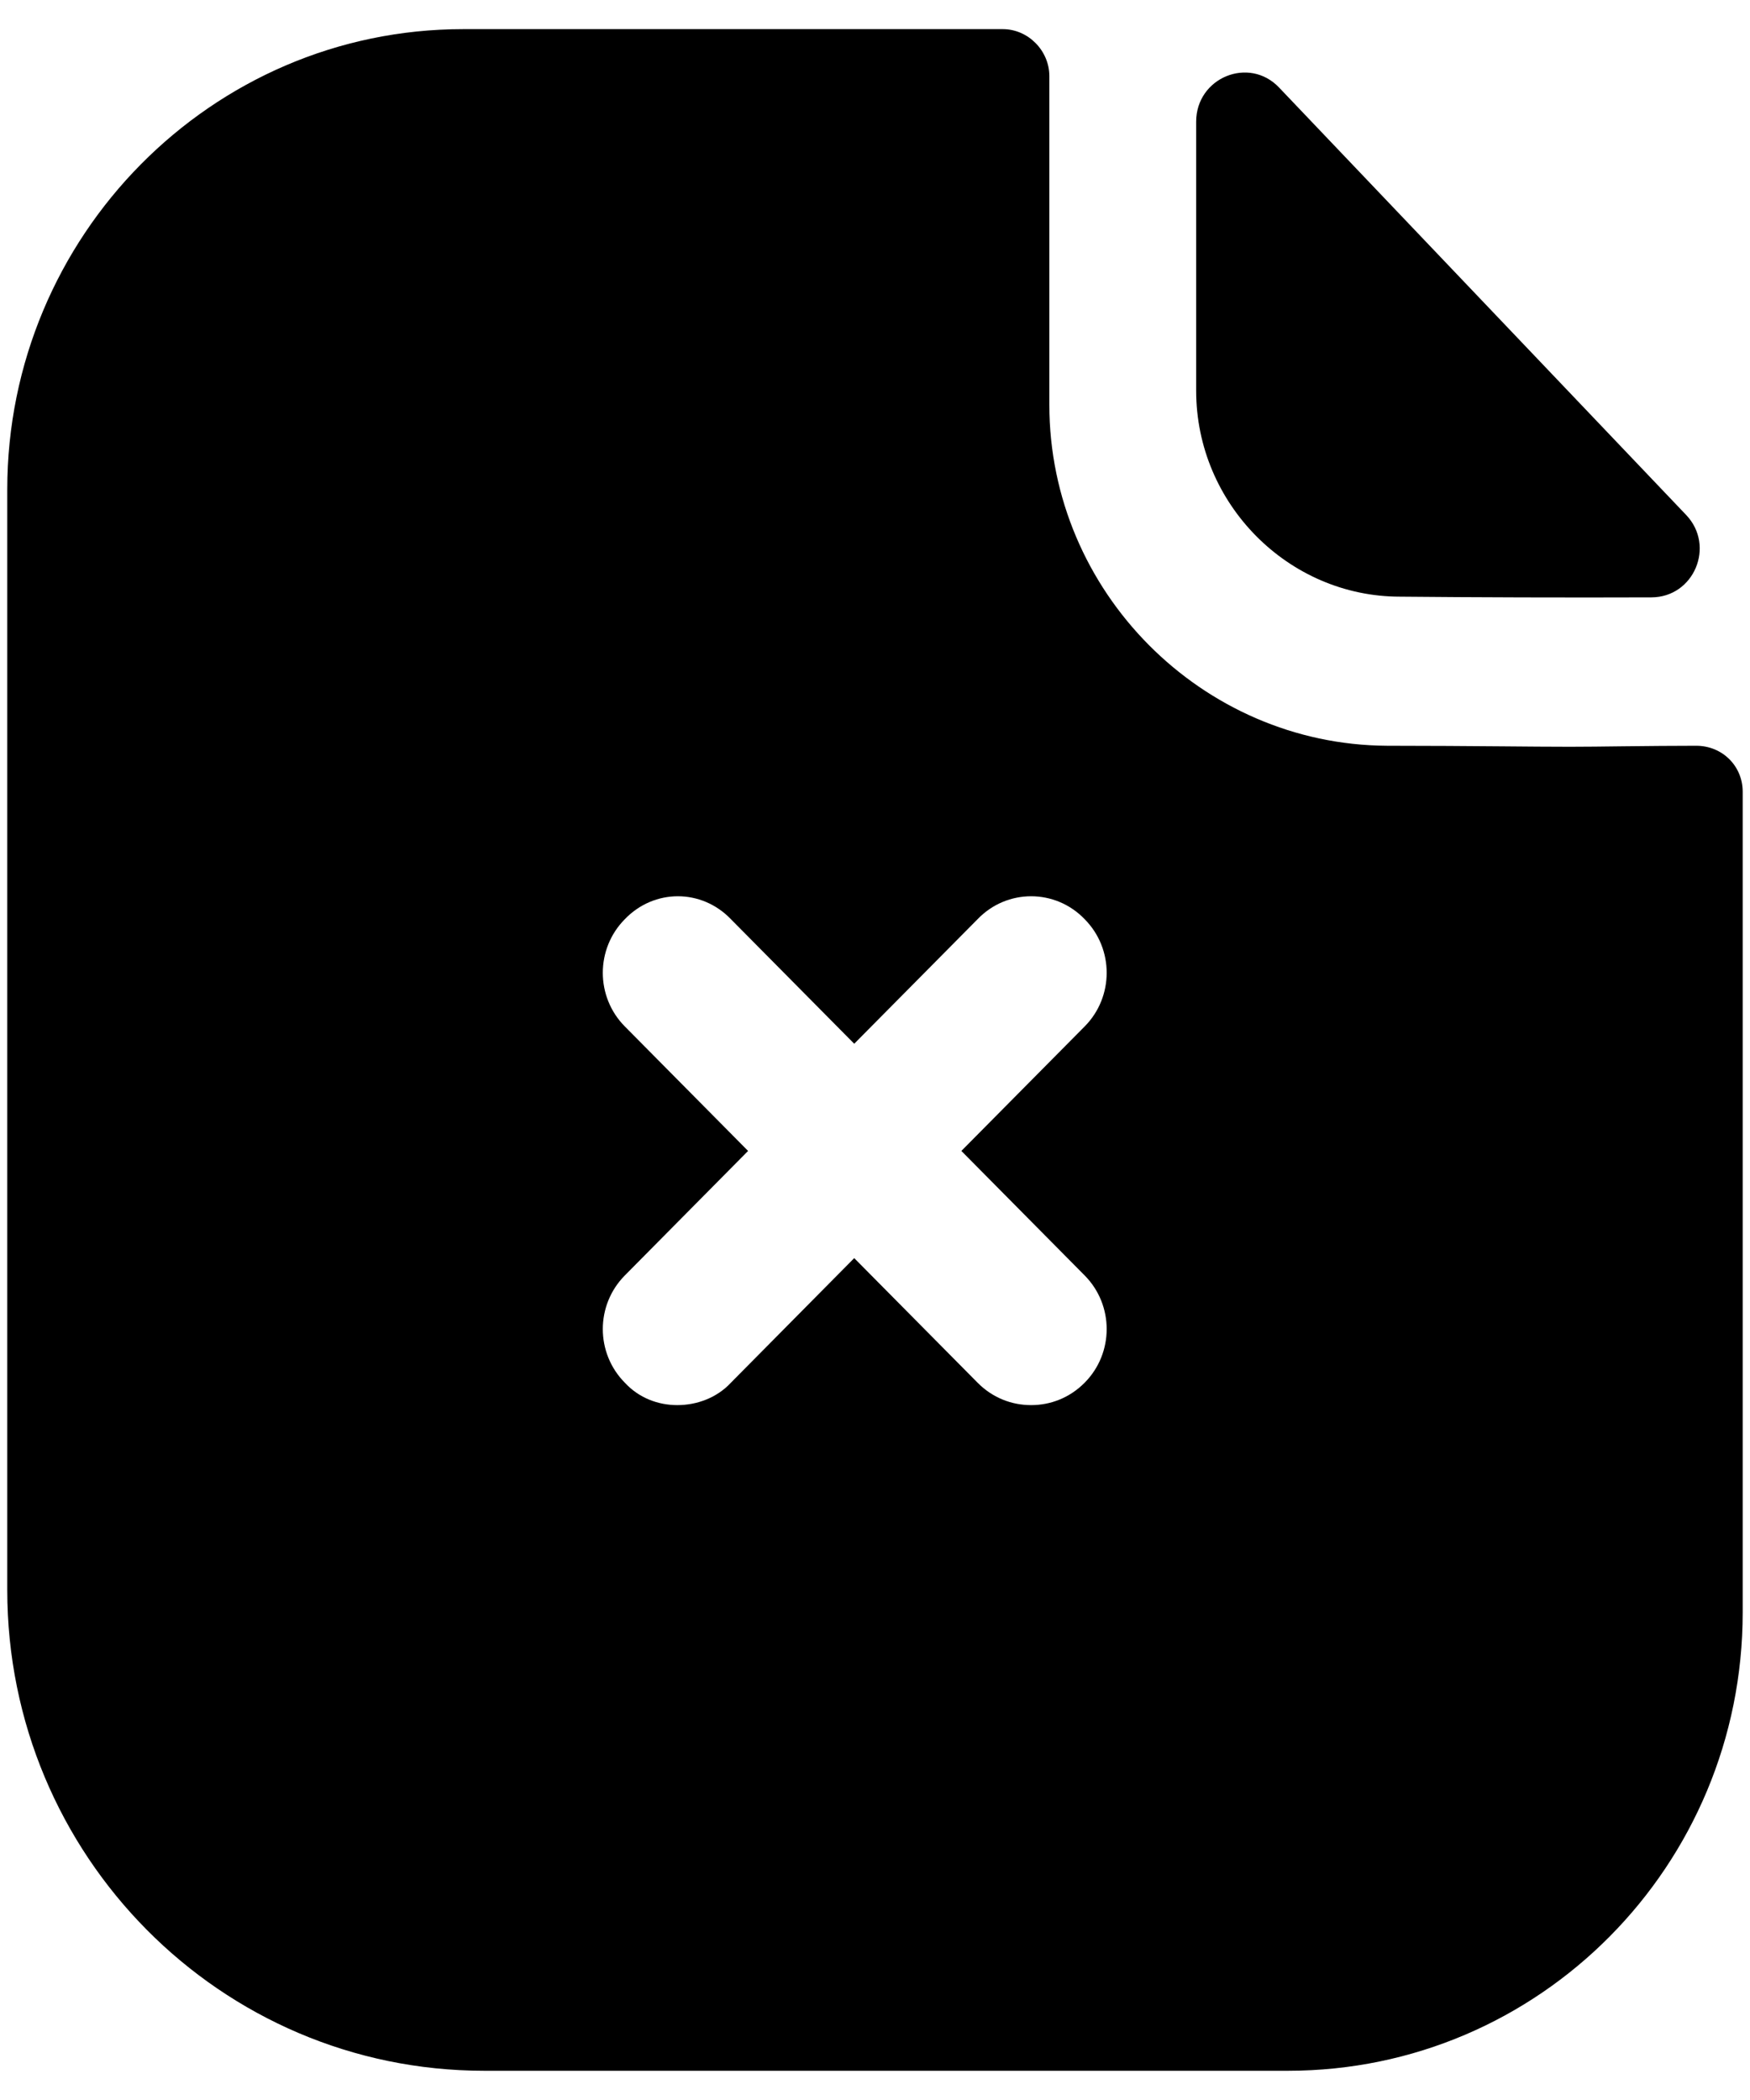 <svg width="40" height="48" viewBox="0 0 40 48" fill="none" xmlns="http://www.w3.org/2000/svg">
<path fill-rule="evenodd" clip-rule="evenodd" d="M24.793 31.604C25.463 30.927 25.463 29.831 24.793 29.154L21.974 26.307L24.793 23.461C25.463 22.784 25.463 21.687 24.793 21.011C24.123 20.311 23.014 20.311 22.344 21.011L19.525 23.857L16.707 21.011C16.037 20.311 14.951 20.311 14.281 21.011C13.611 21.687 13.611 22.784 14.281 23.461L17.099 26.307L14.281 29.154C13.611 29.831 13.611 30.927 14.281 31.604C14.604 31.954 15.043 32.117 15.482 32.117C15.921 32.117 16.383 31.954 16.707 31.604L19.525 28.757L22.344 31.604C22.69 31.954 23.129 32.117 23.568 32.117C24.007 32.117 24.446 31.954 24.793 31.604ZM37.115 17.058C37.659 17.052 38.248 17.046 38.77 17.046C39.371 17.046 39.833 17.512 39.833 18.096V36.855C39.833 42.642 35.189 47.332 29.437 47.332H11.07C5.041 47.332 0.166 42.409 0.166 36.342V11.189C0.166 5.402 4.833 0.666 10.585 0.666H22.922C23.499 0.666 23.985 1.156 23.985 1.739V9.252C23.985 13.522 27.473 17.022 31.701 17.046C32.677 17.046 33.551 17.053 34.313 17.059C34.904 17.064 35.428 17.069 35.882 17.069C36.213 17.069 36.648 17.064 37.115 17.058ZM37.746 13.654C35.847 13.661 33.611 13.654 32 13.638C29.445 13.638 27.341 11.512 27.341 8.932V2.781C27.341 1.775 28.549 1.276 29.237 2.002C31.017 3.869 33.742 6.731 36.044 9.149C36.975 10.128 37.838 11.034 38.541 11.771C39.213 12.478 38.721 13.652 37.746 13.654Z" fill="black"/>
</svg>
